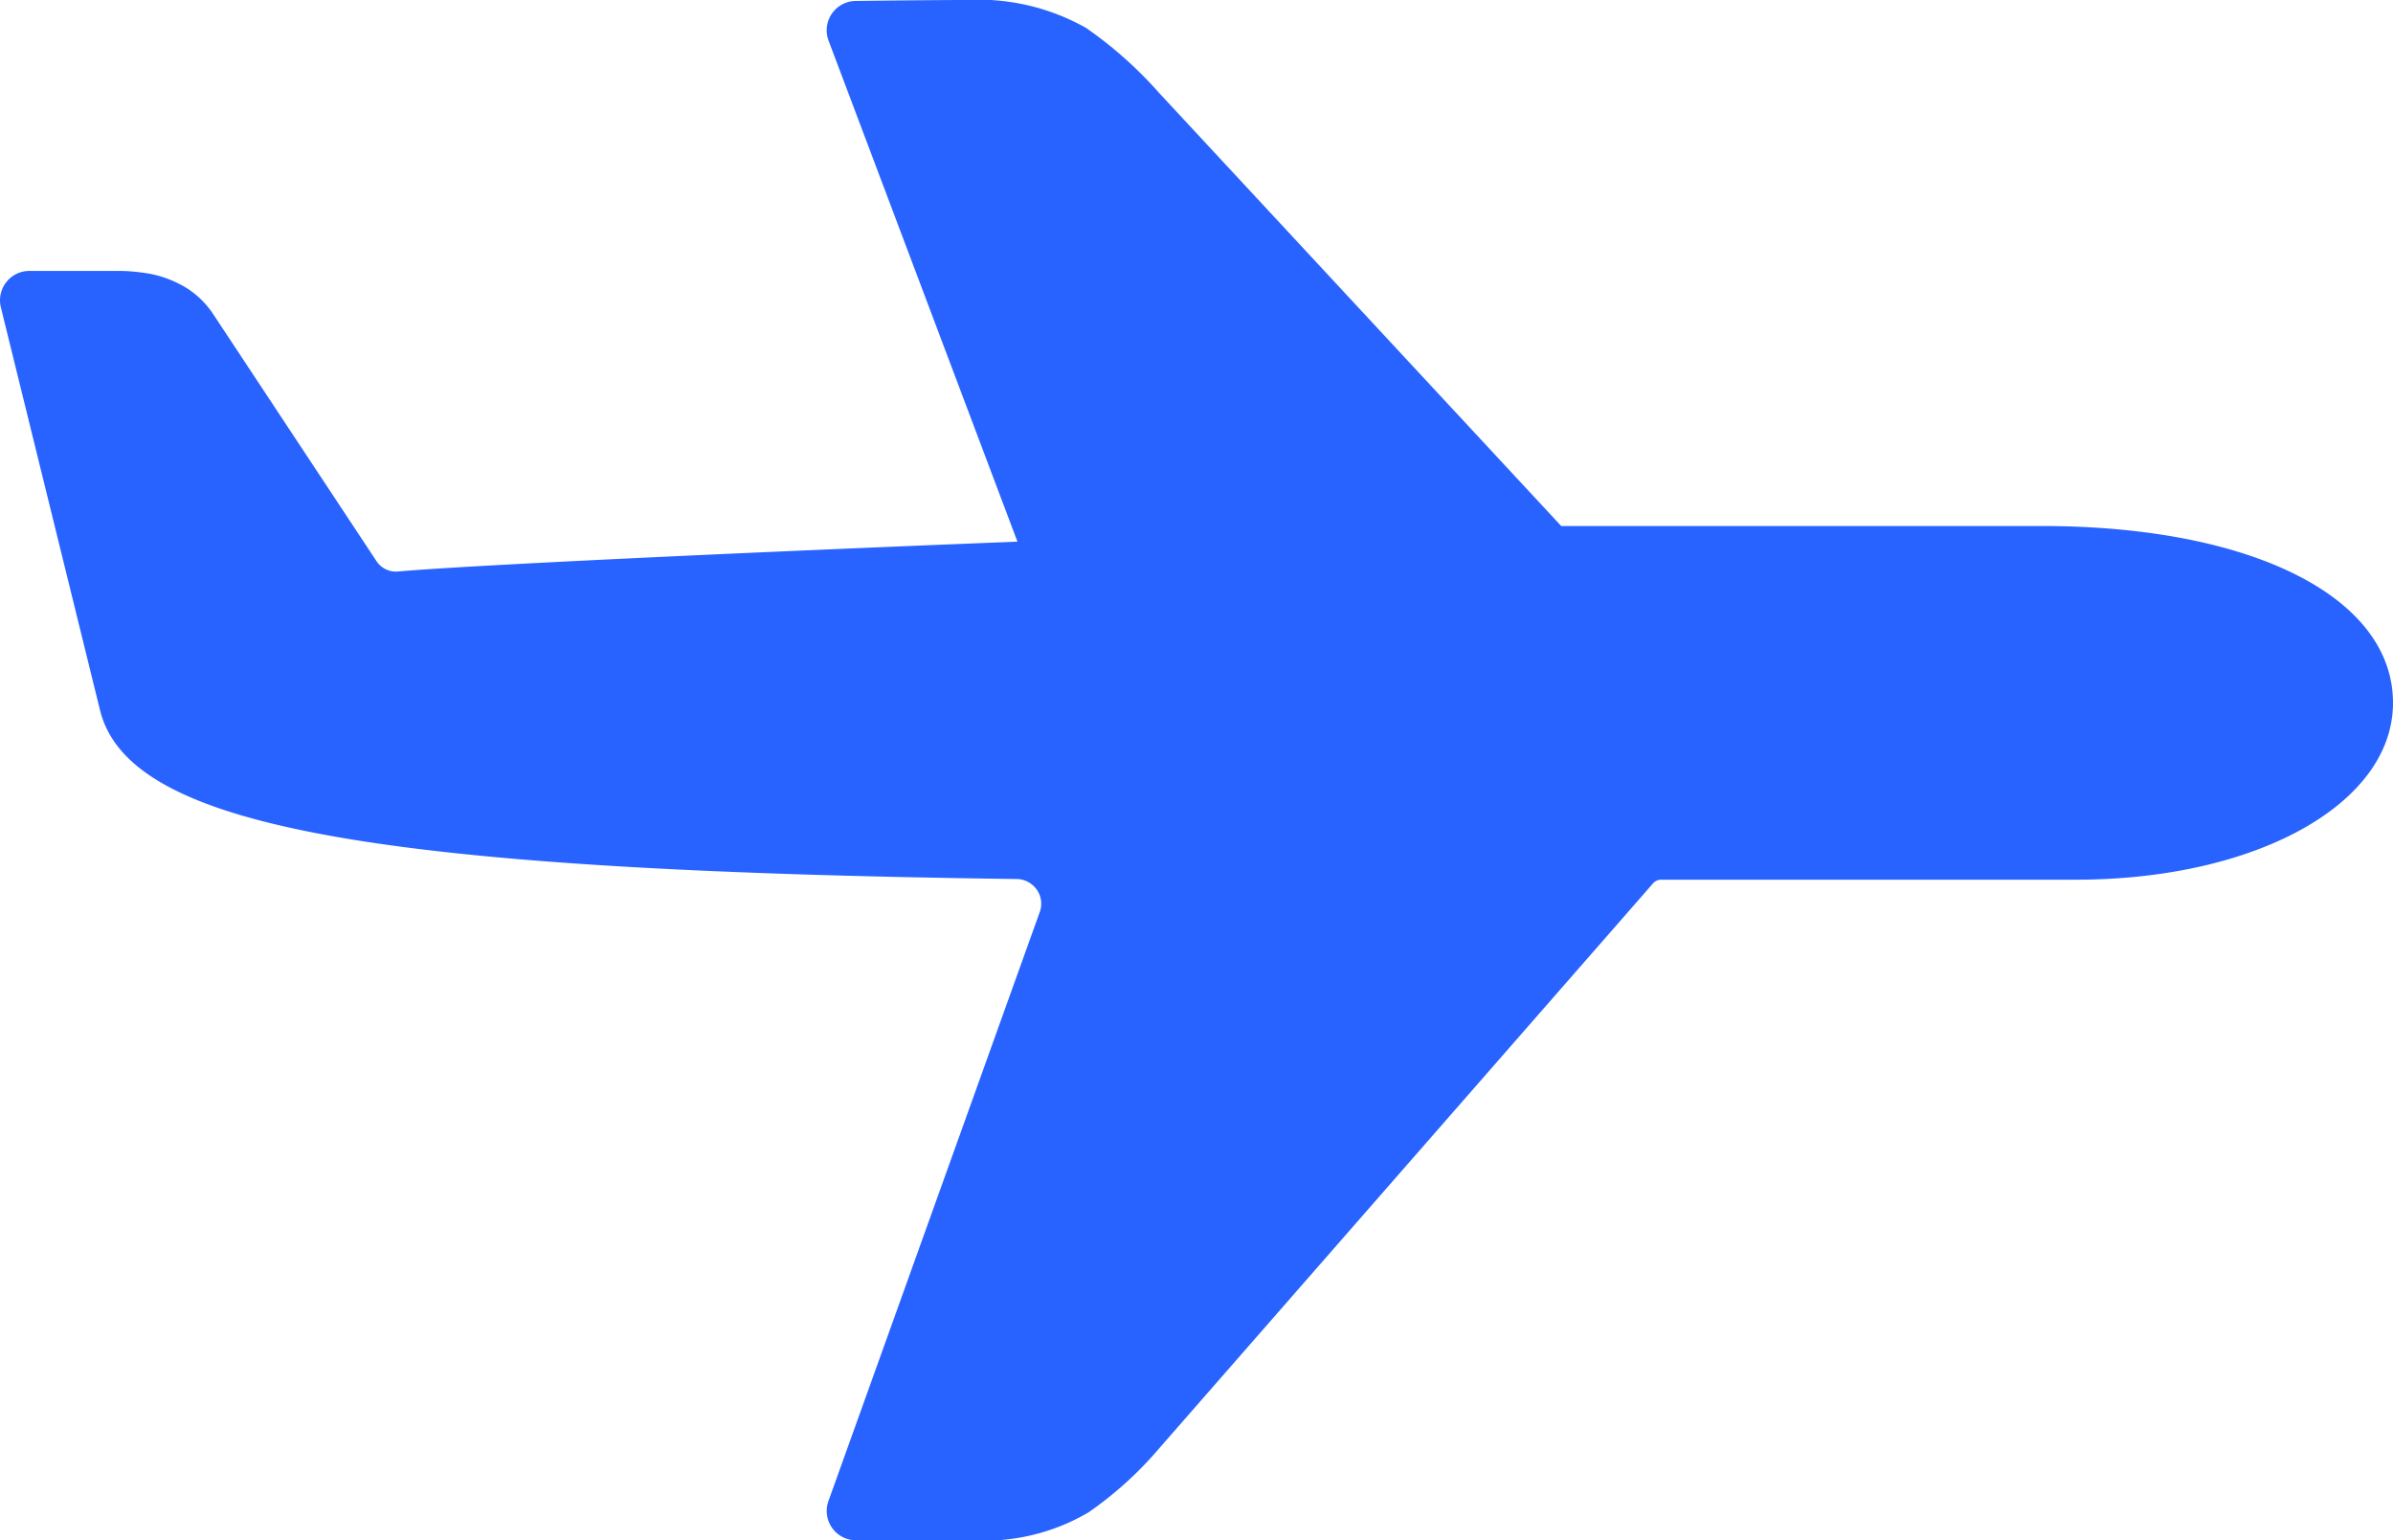 <svg id="Group_1906" data-name="Group 1906" xmlns="http://www.w3.org/2000/svg" xmlns:xlink="http://www.w3.org/1999/xlink" width="111.662" height="71.881" viewBox="0 0 111.662 71.881">
  <defs>
    <clipPath id="clip-path">
      <rect id="Rectangle_2012" data-name="Rectangle 2012" width="111.662" height="71.881" fill="#2863ff"/>
    </clipPath>
  </defs>
  <g id="Group_1905" data-name="Group 1905" clip-path="url(#clip-path)">
    <path id="Path_10640" data-name="Path 10640" d="M95.269,24.547H72.849L54.053,4.3a18.817,18.817,0,0,0-3.381-3A10.218,10.218,0,0,0,45.095,0h0c-1.642,0-5.13.043-5.165.044A1.37,1.37,0,0,0,38.664,1.9l8.812,23.377c-12.786.5-25.839,1.116-28.907,1.393a1.086,1.086,0,0,1-1.012-.5L9.943,14.652a4.139,4.139,0,0,0-1.2-1.188,5.09,5.09,0,0,0-2.157-.748,7.72,7.72,0,0,0-1-.073H1.371A1.37,1.37,0,0,0,.04,14.34l4.622,18.78c1.313,5.439,12.5,7.506,42.765,7.9a1.163,1.163,0,0,1,.953.5,1.134,1.134,0,0,1,.137,1.04l-9.86,27.487a1.37,1.37,0,0,0,1.29,1.833H45.39a9.561,9.561,0,0,0,5.395-1.3,17.079,17.079,0,0,0,3.3-2.986L77.136,41.221a.493.493,0,0,1,.371-.169H96.852c8.443,0,14.81-3.548,14.81-8.253,0-4.936-6.588-8.252-16.393-8.252" transform="translate(0 0)" fill="#2863ff"/>
  </g>
</svg>
